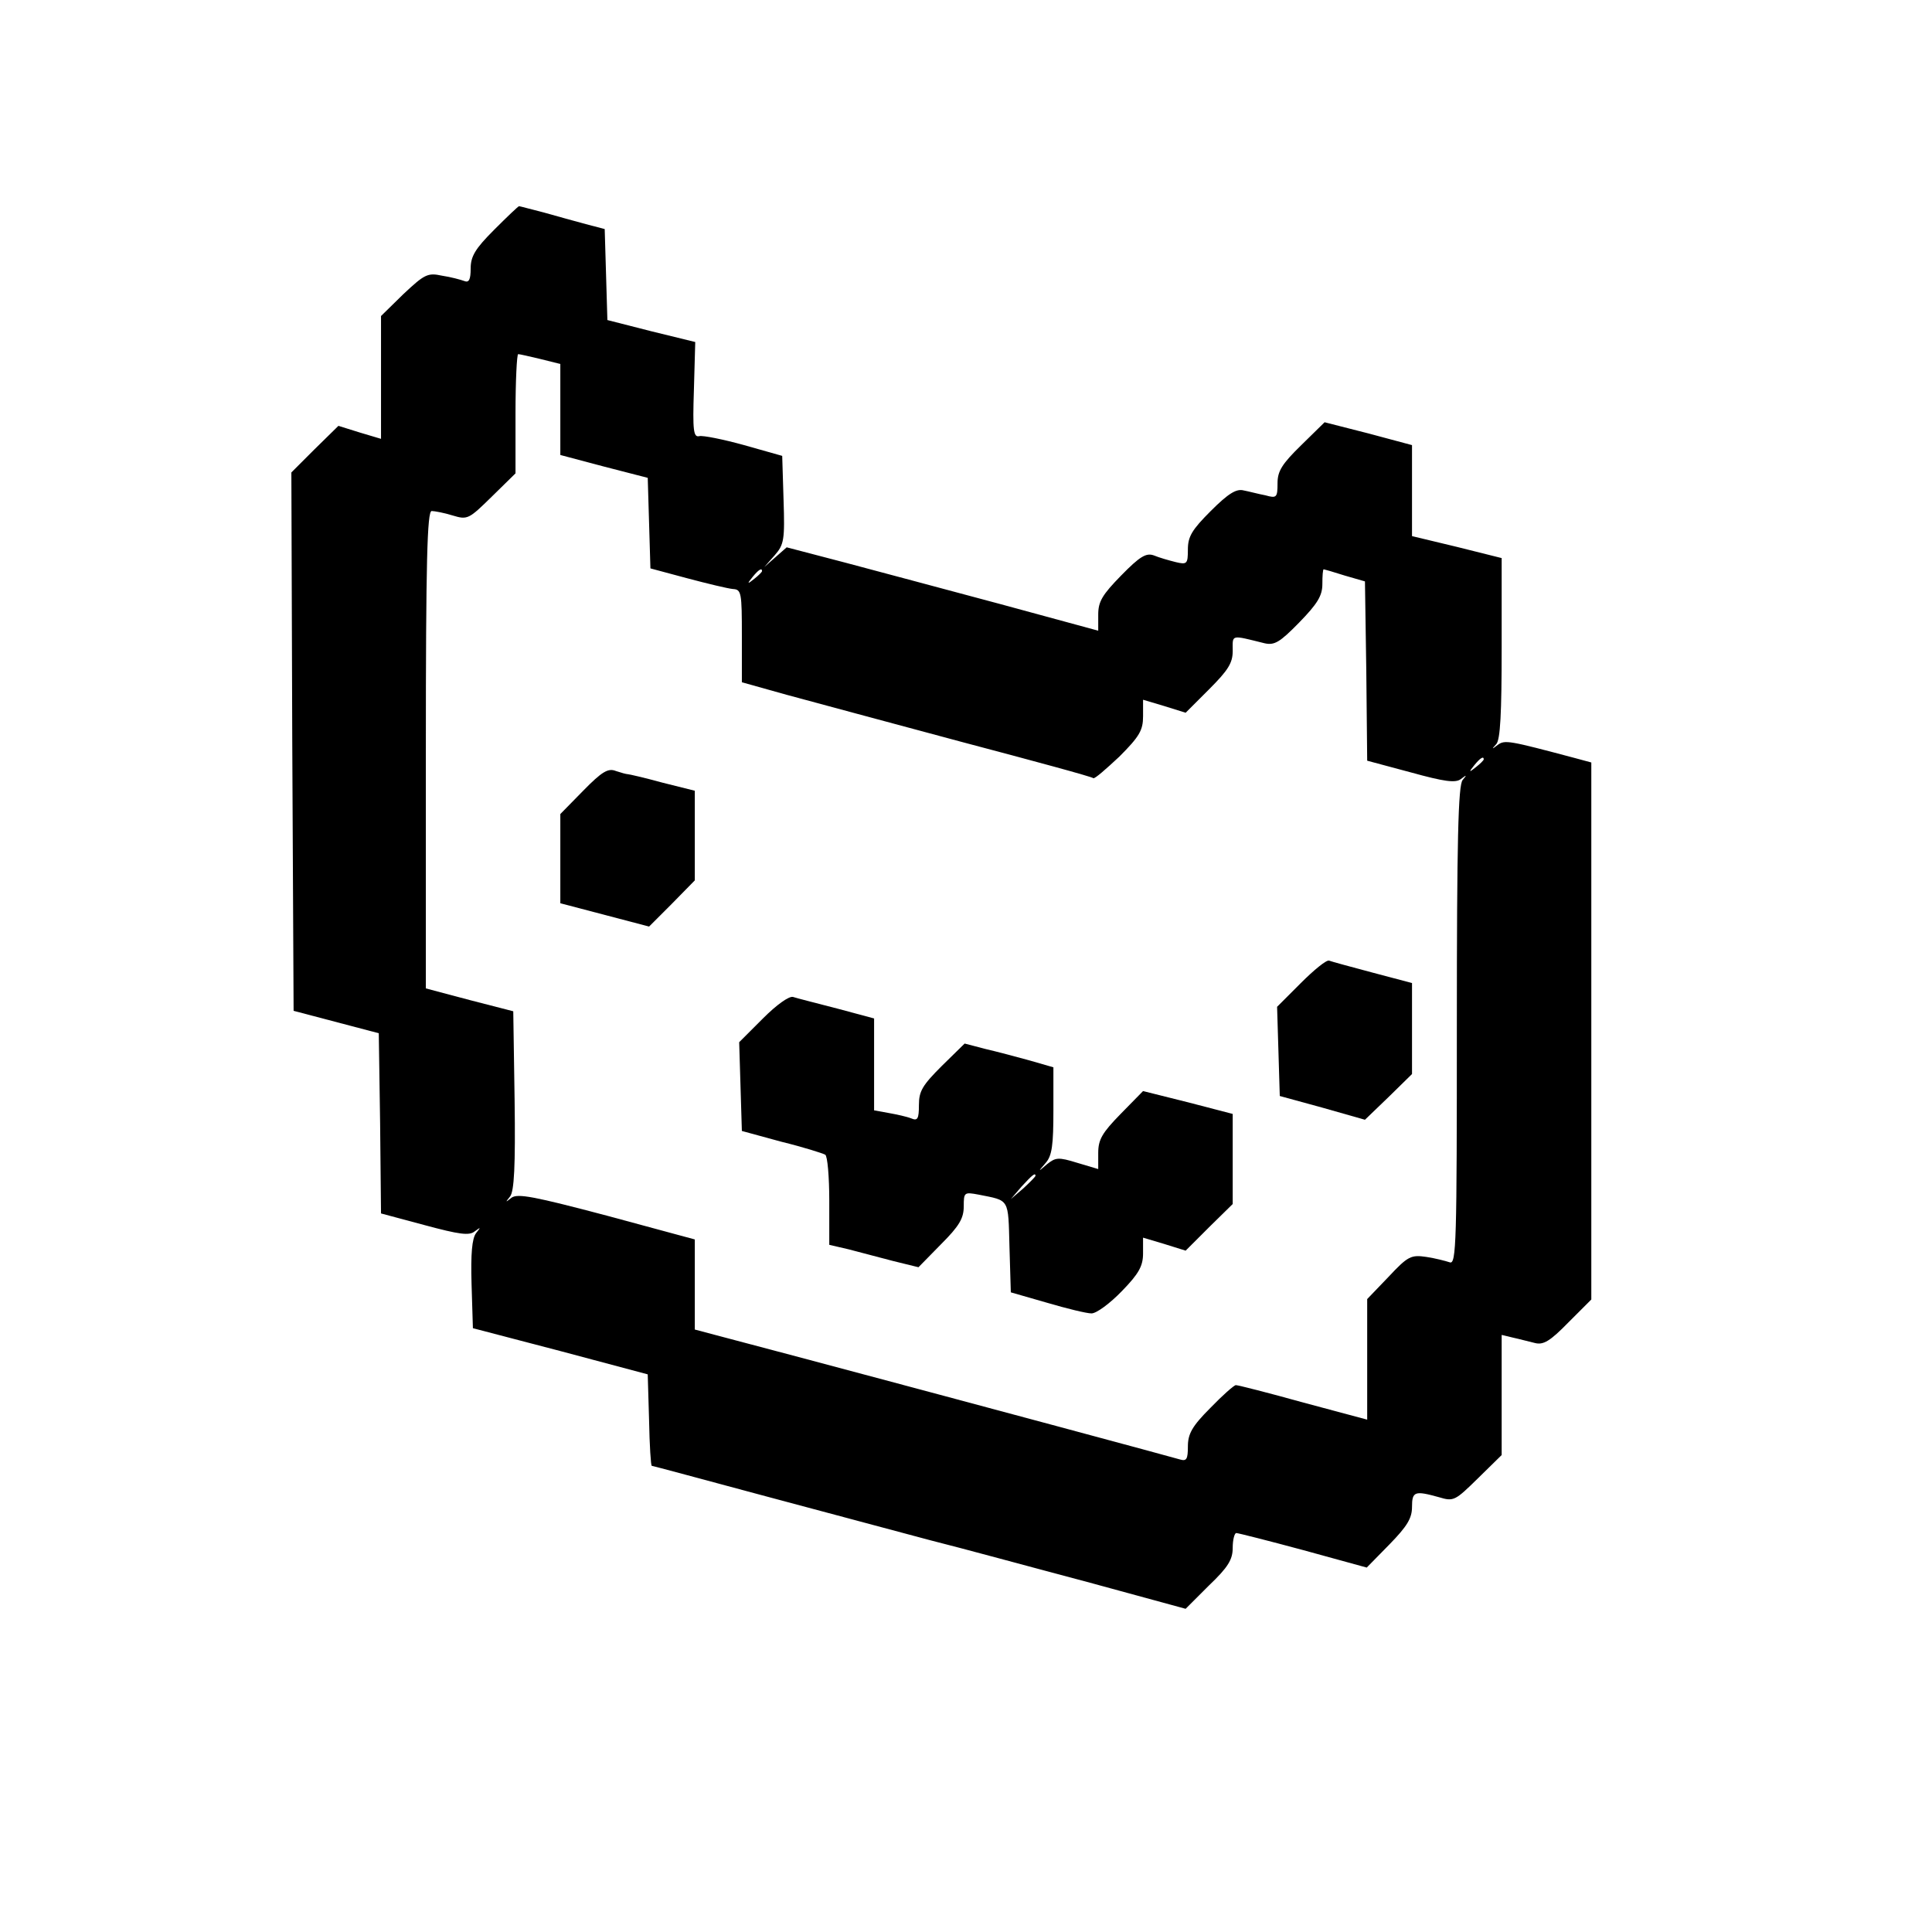 <?xml version="1.0" standalone="no"?>
<!DOCTYPE svg PUBLIC "-//W3C//DTD SVG 20010904//EN"
 "http://www.w3.org/TR/2001/REC-SVG-20010904/DTD/svg10.dtd">
<svg version="1.0" xmlns="http://www.w3.org/2000/svg"
 width="431pt" height="431pt" viewBox="0 0 431 431"
 preserveAspectRatio="xMidYMid meet">
<g transform="translate(0,431) scale(0.1,-0.1)"
fill="#000000" stroke="none">
<path d="M1102 3797 c-42 -42 -52 -59 -52 -86 0 -25 -4 -32 -14 -28 -8 3 -30
9 -50 12 -32 7 -39 3 -86 -41 l-50 -49 0 -137 0 -137 -47 14 -48 15 -53 -52
-52 -52 2 -601 3 -600 95 -25 95 -25 3 -201 2 -201 97 -26 c78 -21 100 -24
112 -14 14 10 14 10 3 -4 -9 -12 -12 -46 -10 -114 l3 -98 195 -51 195 -52 3
-102 c1 -56 4 -102 6 -102 2 0 113 -30 247 -66 134 -36 303 -81 374 -100 72
-18 229 -61 350 -93 l220 -60 52 52 c43 41 53 58 53 84 0 18 4 33 8 33 4 0 71
-17 149 -38 l142 -39 51 52 c39 40 50 58 50 83 0 35 6 37 60 22 33 -10 36 -8
87 42 l53 52 0 134 0 134 25 -6 c14 -3 36 -9 49 -12 19 -5 34 4 75 46 l51 51
0 599 0 599 -37 10 c-147 39 -156 41 -172 29 -13 -10 -14 -10 -3 2 9 10 12 68
12 215 l0 200 -100 25 -100 24 0 101 0 102 -97 26 -98 25 -52 -51 c-43 -42
-53 -58 -53 -85 0 -32 -2 -34 -27 -27 -16 3 -38 9 -49 11 -16 4 -34 -7 -73
-46 -42 -42 -51 -57 -51 -86 0 -32 -2 -34 -27 -28 -16 4 -37 10 -49 15 -17 6
-31 -2 -73 -45 -42 -43 -51 -58 -51 -87 l0 -36 -217 59 c-120 32 -276 74 -348
93 l-130 34 -25 -22 -25 -22 23 26 c21 24 23 34 20 124 l-3 98 -85 24 c-47 13
-92 22 -100 20 -13 -3 -15 12 -12 103 l3 107 -98 24 -98 25 -3 102 -3 101 -42
11 c-23 6 -65 18 -94 26 -28 7 -53 14 -55 14 -2 0 -27 -24 -56 -53z m104 -288
l44 -11 0 -102 0 -101 98 -26 97 -25 3 -101 3 -101 82 -22 c45 -12 91 -23 102
-24 19 -1 20 -8 20 -105 l0 -103 100 -28 c55 -15 230 -62 390 -105 159 -42
292 -78 294 -81 3 -2 28 20 58 48 45 45 53 59 53 90 l0 37 47 -14 48 -15 52
52 c43 43 53 59 53 86 0 37 -6 36 71 17 22 -5 34 2 77 46 41 42 52 60 52 86 0
18 1 33 3 33 1 0 22 -6 47 -14 l45 -13 3 -200 2 -200 97 -26 c76 -21 100 -24
112 -15 13 10 14 10 4 -2 -10 -11 -13 -135 -13 -548 0 -484 -1 -534 -16 -528
-9 3 -32 9 -52 12 -34 5 -41 2 -84 -44 l-48 -50 0 -134 0 -135 -142 38 c-79
22 -146 39 -151 39 -4 0 -30 -23 -57 -51 -41 -41 -50 -58 -50 -86 0 -28 -3
-33 -17 -29 -20 6 -440 119 -830 223 l-253 67 0 101 0 100 -196 53 c-163 43
-199 50 -213 40 -14 -11 -14 -11 -3 3 9 12 12 66 10 215 l-3 198 -97 25 -98
26 0 532 c0 421 3 533 13 533 6 0 28 -4 47 -10 33 -10 36 -8 87 42 l53 52 0
133 c0 73 3 133 6 133 3 0 25 -5 50 -11z m494 -473 c0 -2 -8 -10 -17 -17 -16
-13 -17 -12 -4 4 13 16 21 21 21 13z m1610 -420 c0 -2 -8 -10 -17 -17 -16 -13
-17 -12 -4 4 13 16 21 21 21 13z"/>
<path d="M1301 2546 l-51 -52 0 -99 0 -100 99 -26 99 -26 51 51 51 52 0 100 0
100 -72 18 c-40 11 -75 19 -78 19 -3 0 -14 3 -26 7 -17 7 -31 -1 -73 -44z"/>
<path d="M2902 2117 l-53 -53 3 -99 3 -100 95 -26 95 -27 53 51 52 51 0 102 0
101 -87 23 c-49 13 -93 25 -98 27 -6 2 -34 -21 -63 -50z"/>
<path d="M1702 2038 l-53 -53 3 -99 3 -99 88 -24 c49 -12 93 -26 98 -29 5 -3
9 -49 9 -103 l0 -98 43 -10 c23 -6 68 -18 99 -26 l57 -14 50 51 c41 41 51 58
51 85 0 31 1 32 33 26 70 -14 66 -7 69 -117 l3 -101 80 -23 c44 -13 89 -24
100 -24 11 0 41 22 68 50 38 39 47 56 47 84 l0 35 47 -14 48 -15 52 52 53 52
0 101 0 100 -100 26 -100 25 -50 -51 c-41 -42 -50 -57 -50 -87 l0 -36 -47 14
c-42 13 -48 12 -67 -3 -21 -18 -21 -18 -3 3 14 16 17 40 17 117 l0 96 -52 15
c-29 8 -74 20 -100 26 l-46 12 -51 -50 c-43 -43 -51 -56 -51 -87 0 -31 -3 -36
-17 -30 -10 4 -33 9 -50 12 l-33 6 0 102 0 103 -82 22 c-46 12 -90 23 -99 26
-9 2 -36 -17 -67 -48z m608 -351 c0 -2 -12 -14 -27 -28 l-28 -24 24 28 c23 25
31 32 31 24z"/>
</g>
</svg>
